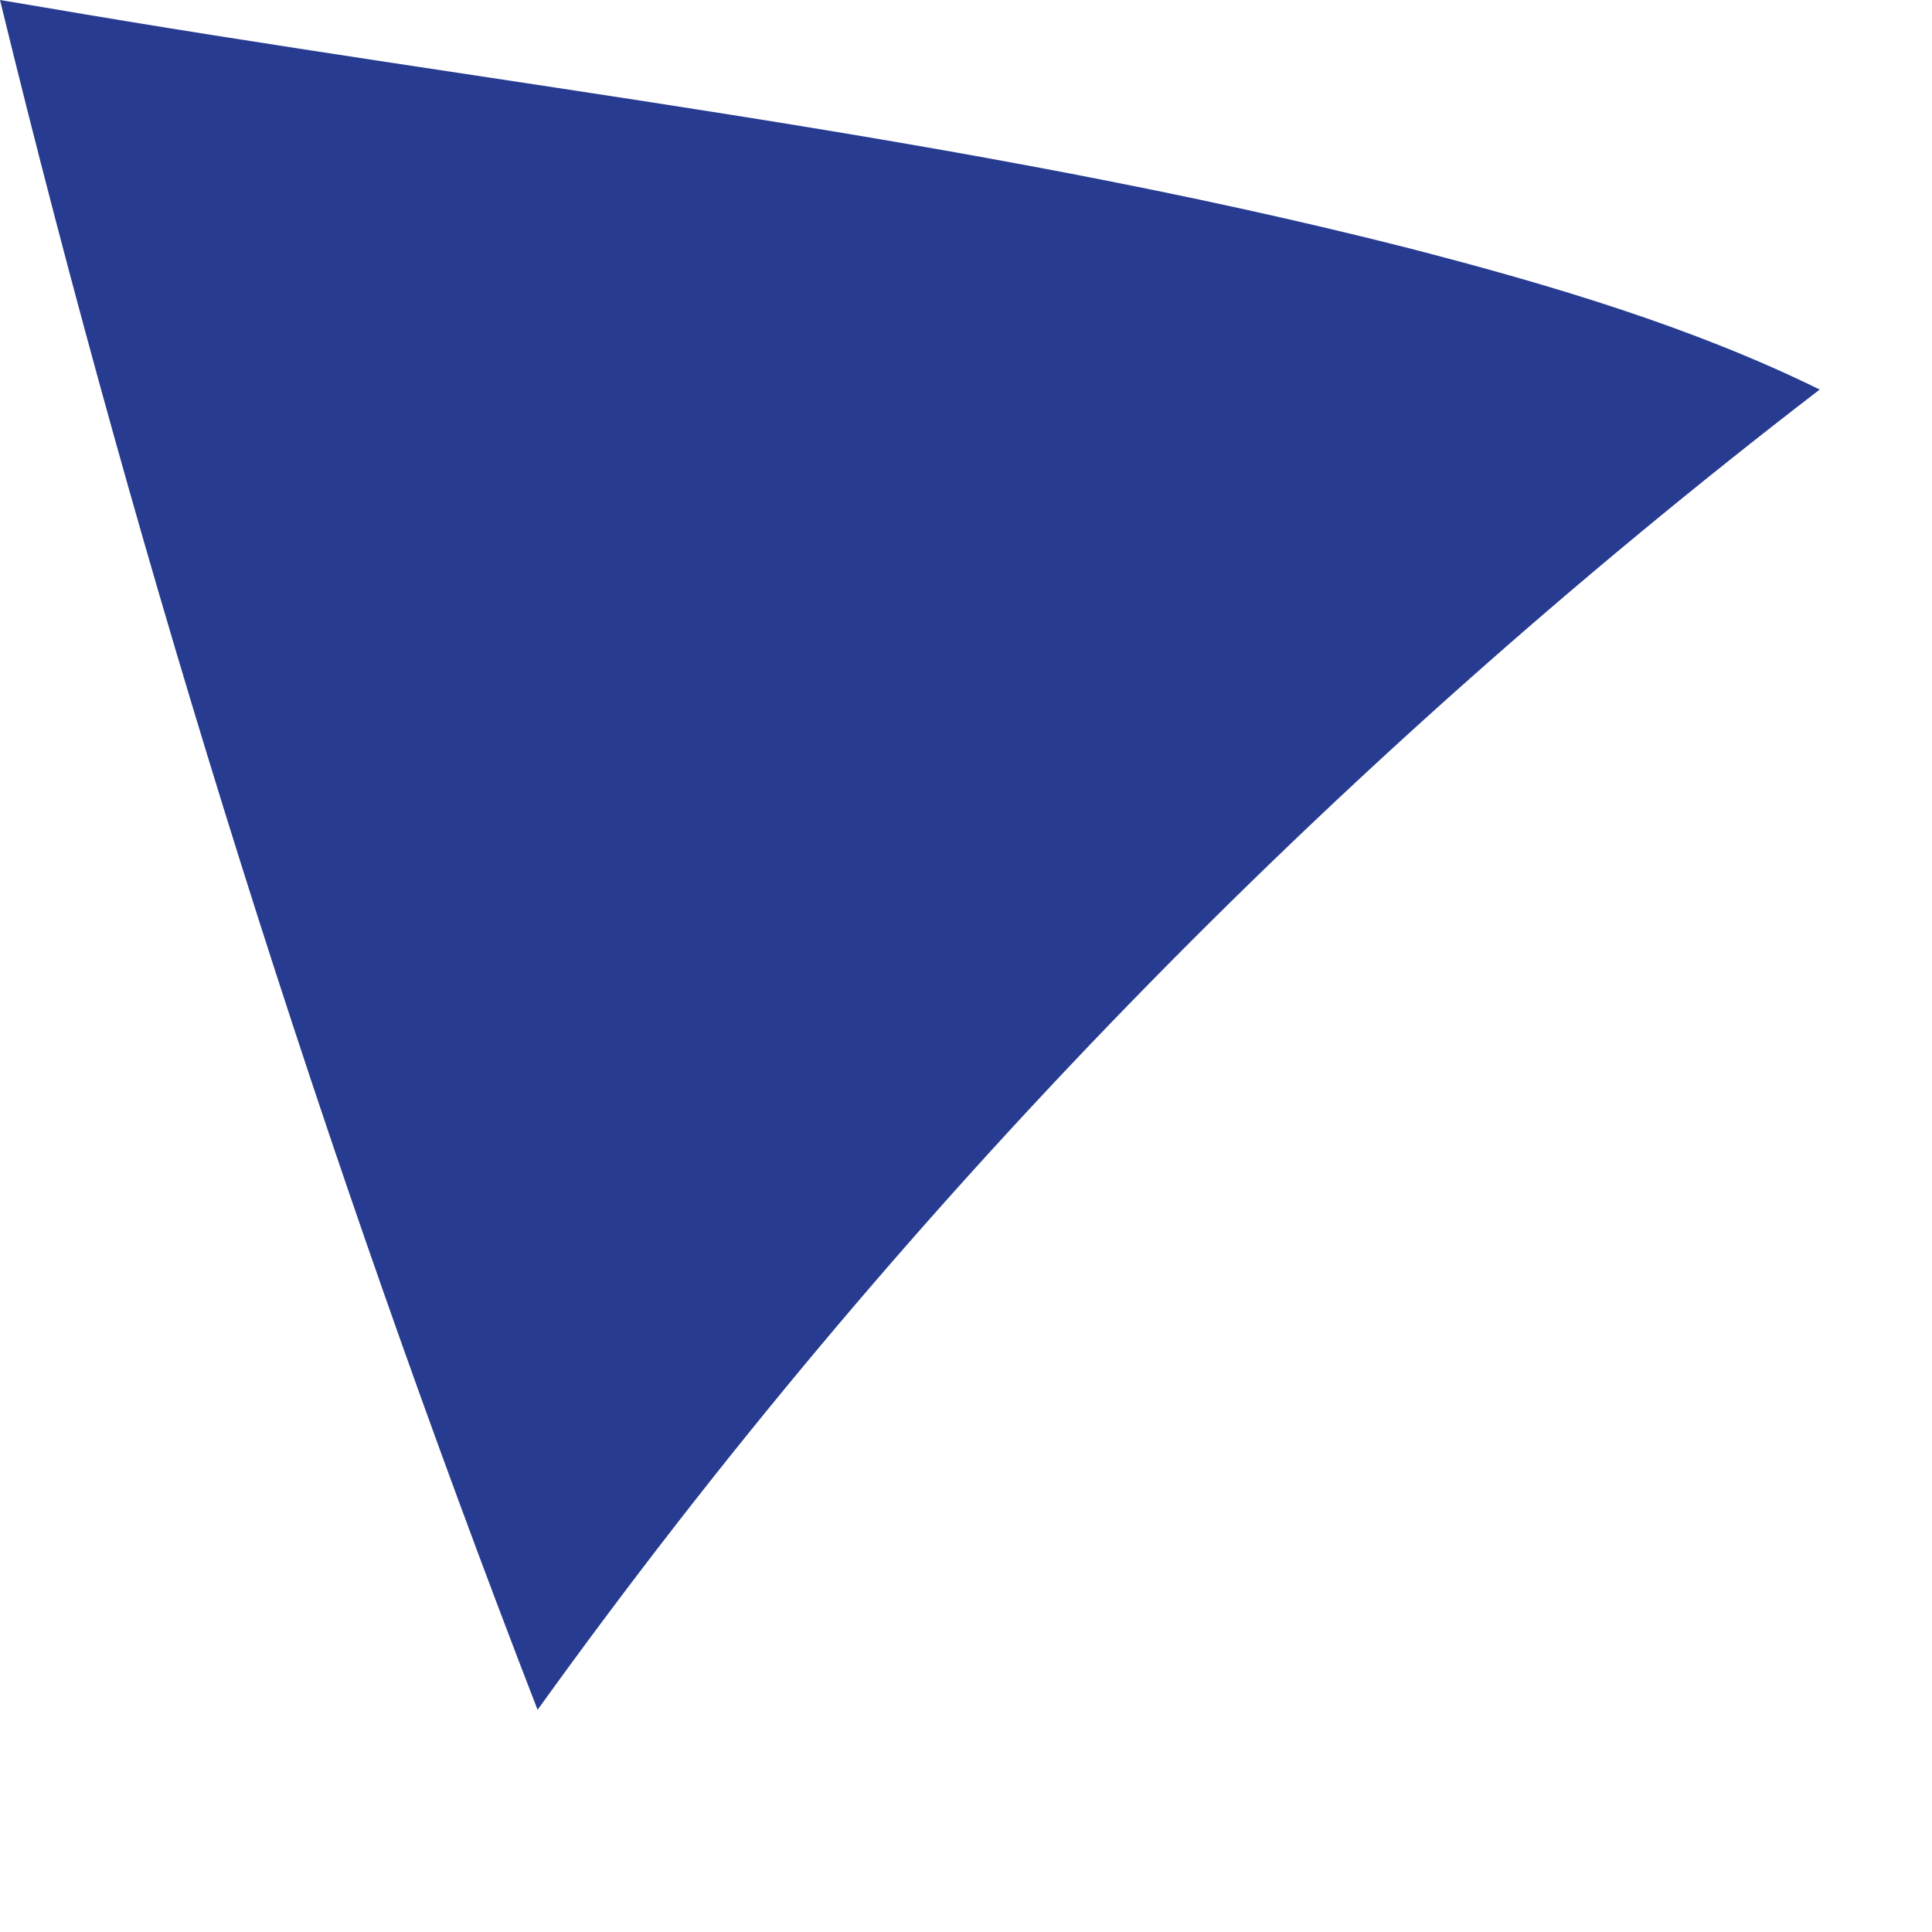 <?xml version="1.0" encoding="utf-8"?>
<svg xmlns="http://www.w3.org/2000/svg" fill="none" height="100%" overflow="visible" preserveAspectRatio="none" style="display: block;" viewBox="0 0 8 8" width="100%">
<path d="M7.535 1.613C5.51 3.17 3.715 5.008 2.226 7.08C1.334 4.775 0.588 2.413 0 0L0.179 0.03C2.055 0.352 3.988 0.559 5.835 1.028C6.431 1.182 7.012 1.356 7.535 1.613Z" fill="#273C91" id="Vector"/>
</svg>